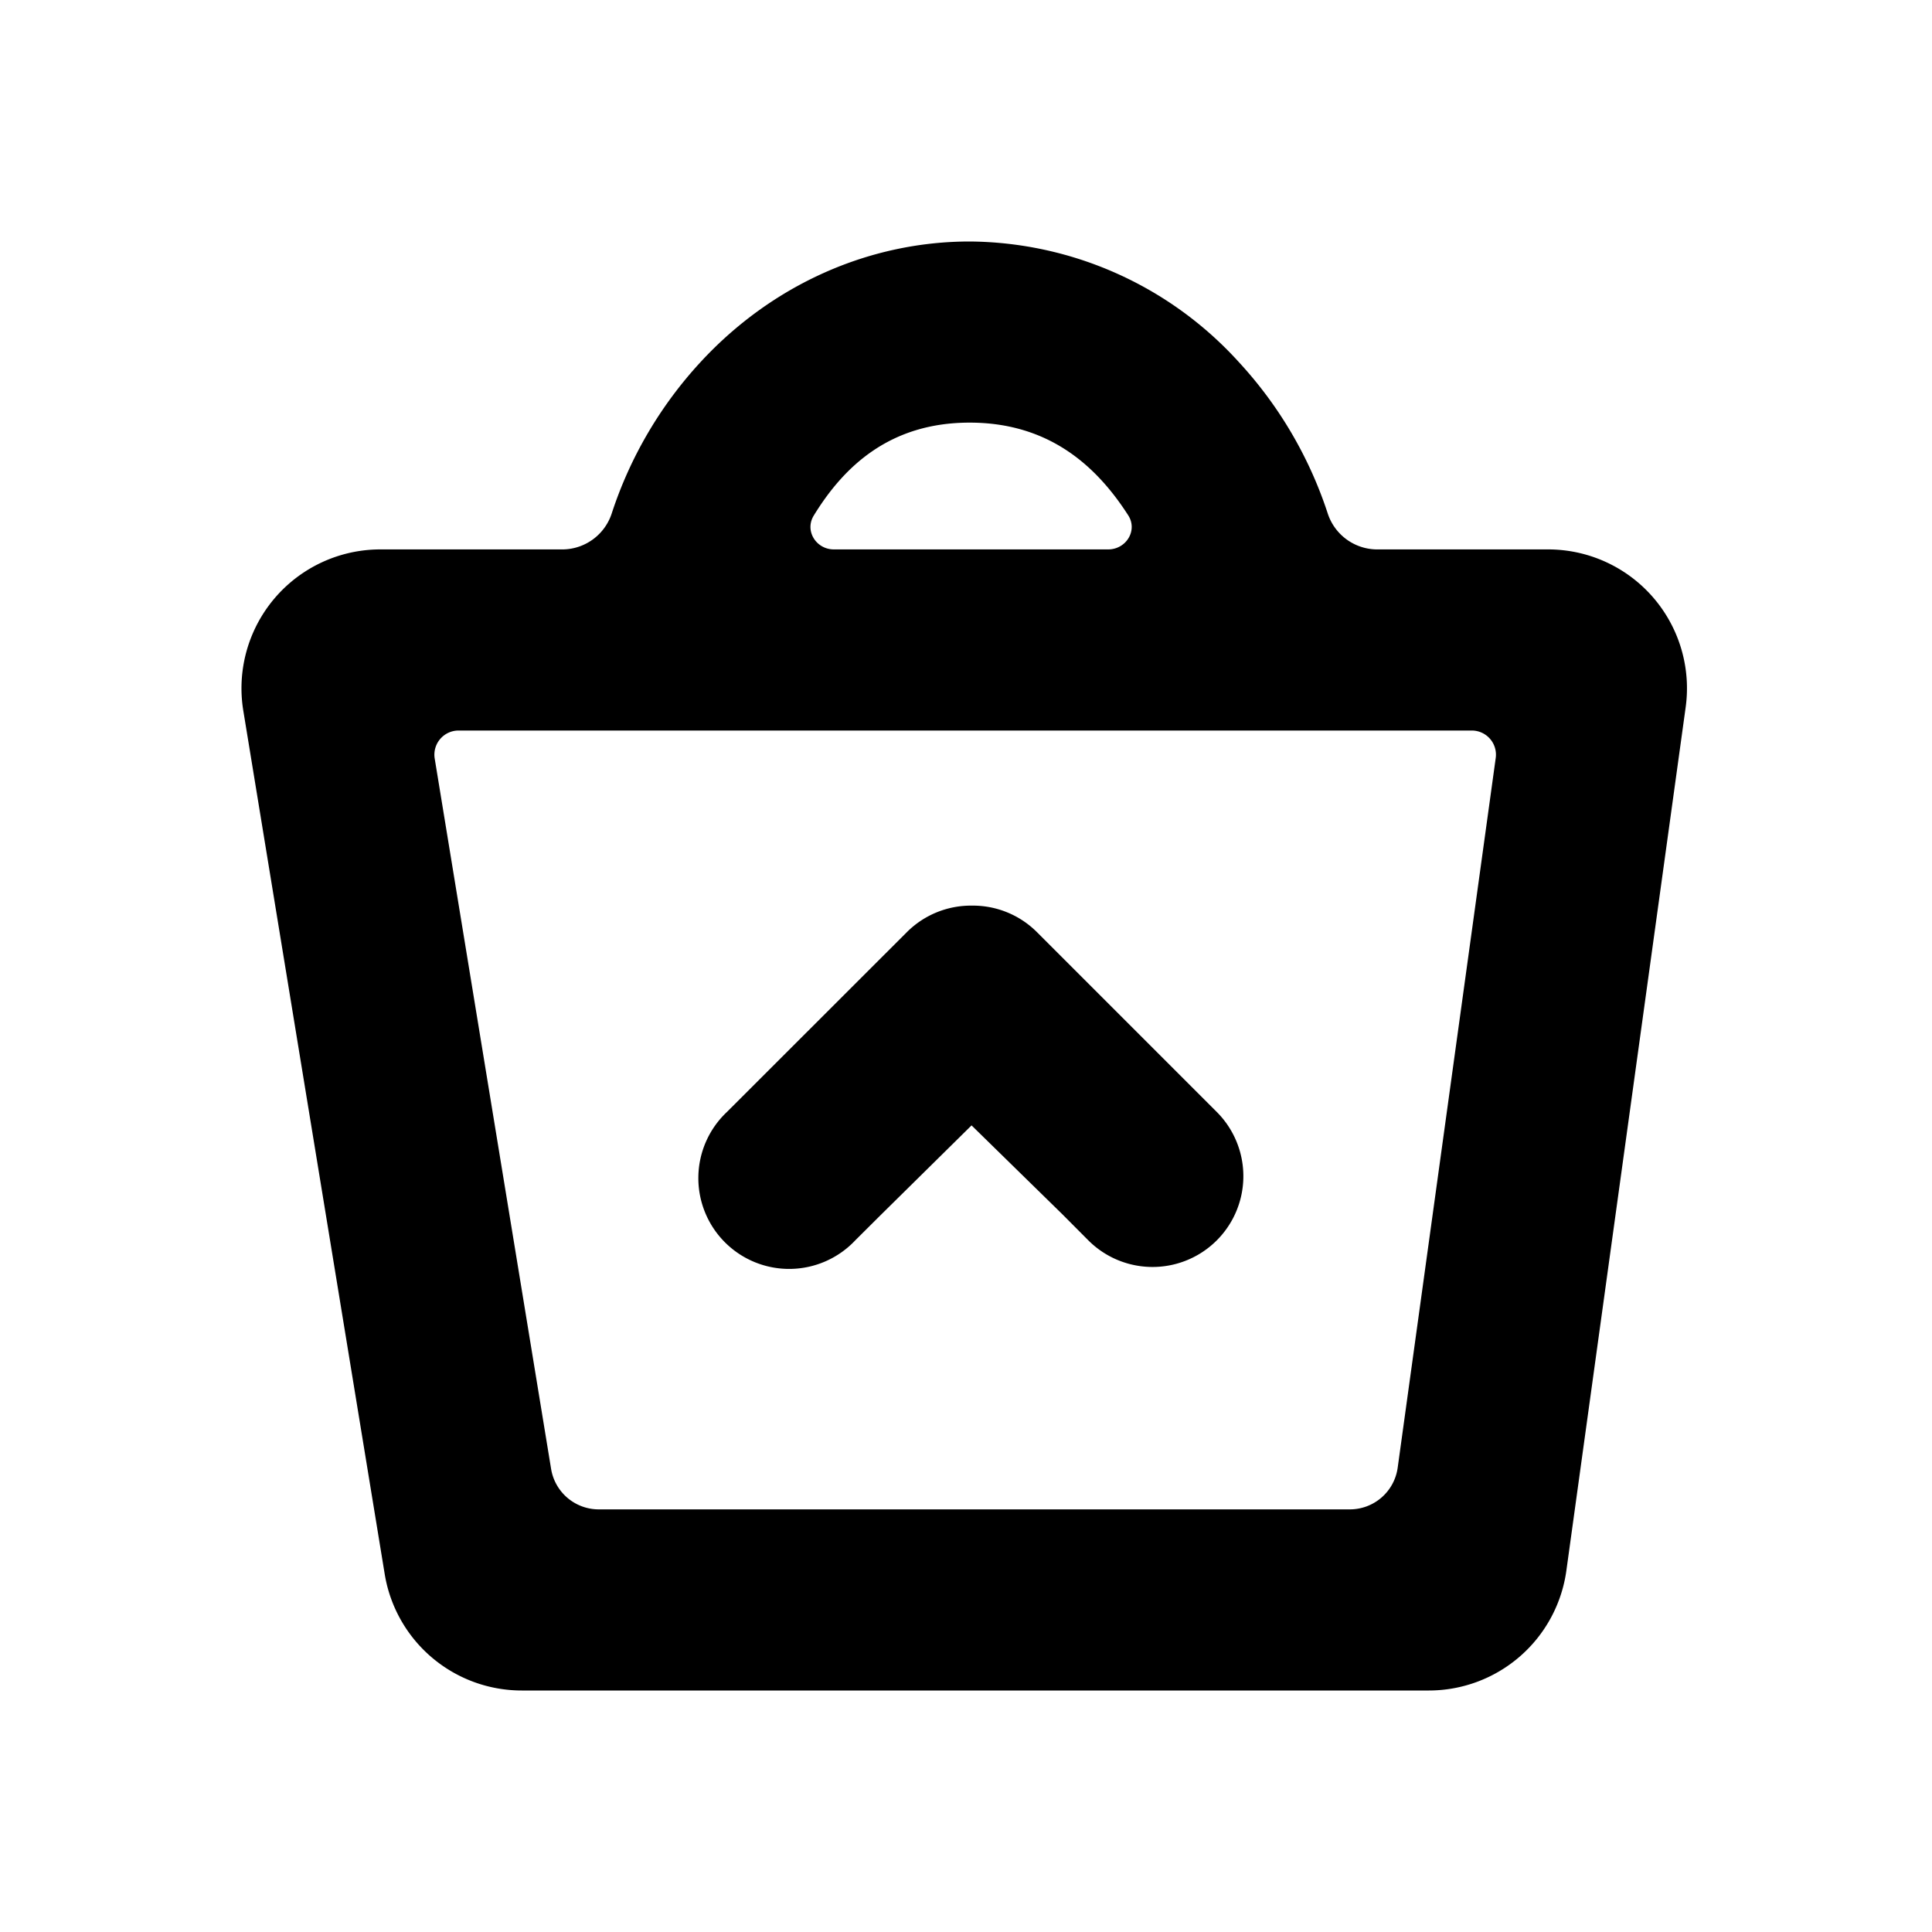 <svg xmlns="http://www.w3.org/2000/svg" viewBox="0 0 16 16" id="IcMinimumCartSm"><path fill-rule="evenodd" d="M11.397 4.55a.432.432 0 0 1-.403-.303 3.41 3.41 0 0 0-.736-1.25A3.037 3.037 0 0 0 8.031 2c-.835 0-1.637.358-2.227.996a3.407 3.407 0 0 0-.736 1.25.432.432 0 0 1-.402.304H3.15a1.15 1.15 0 0 0-1.135 1.336l1.171 7.15A1.15 1.15 0 0 0 4.321 14h7.512a1.15 1.15 0 0 0 1.139-.993l.988-7.15a1.15 1.15 0 0 0-1.14-1.307zm-2.22 0c.15 0 .247-.158.166-.283C9.08 3.858 8.687 3.5 8.03 3.5c-.658 0-1.04.36-1.291.77-.077.126.02.28.167.28zM4.959 12.5a.4.4 0 0 1-.395-.335L3.6 6.282a.2.2 0 0 1 .198-.232h8.391a.2.2 0 0 1 .198.227l-.812 5.878a.4.4 0 0 1-.396.345z" clip-rule="evenodd"/><path d="M7.083 10.272A.752.752 0 1 1 6.02 9.209L7.51 7.72a.75.75 0 0 1 .54-.22.75.75 0 0 1 .538.22l1.489 1.489a.752.752 0 0 1-1.064 1.063l-.215-.216-.752-.736-.752.742z"/></svg>